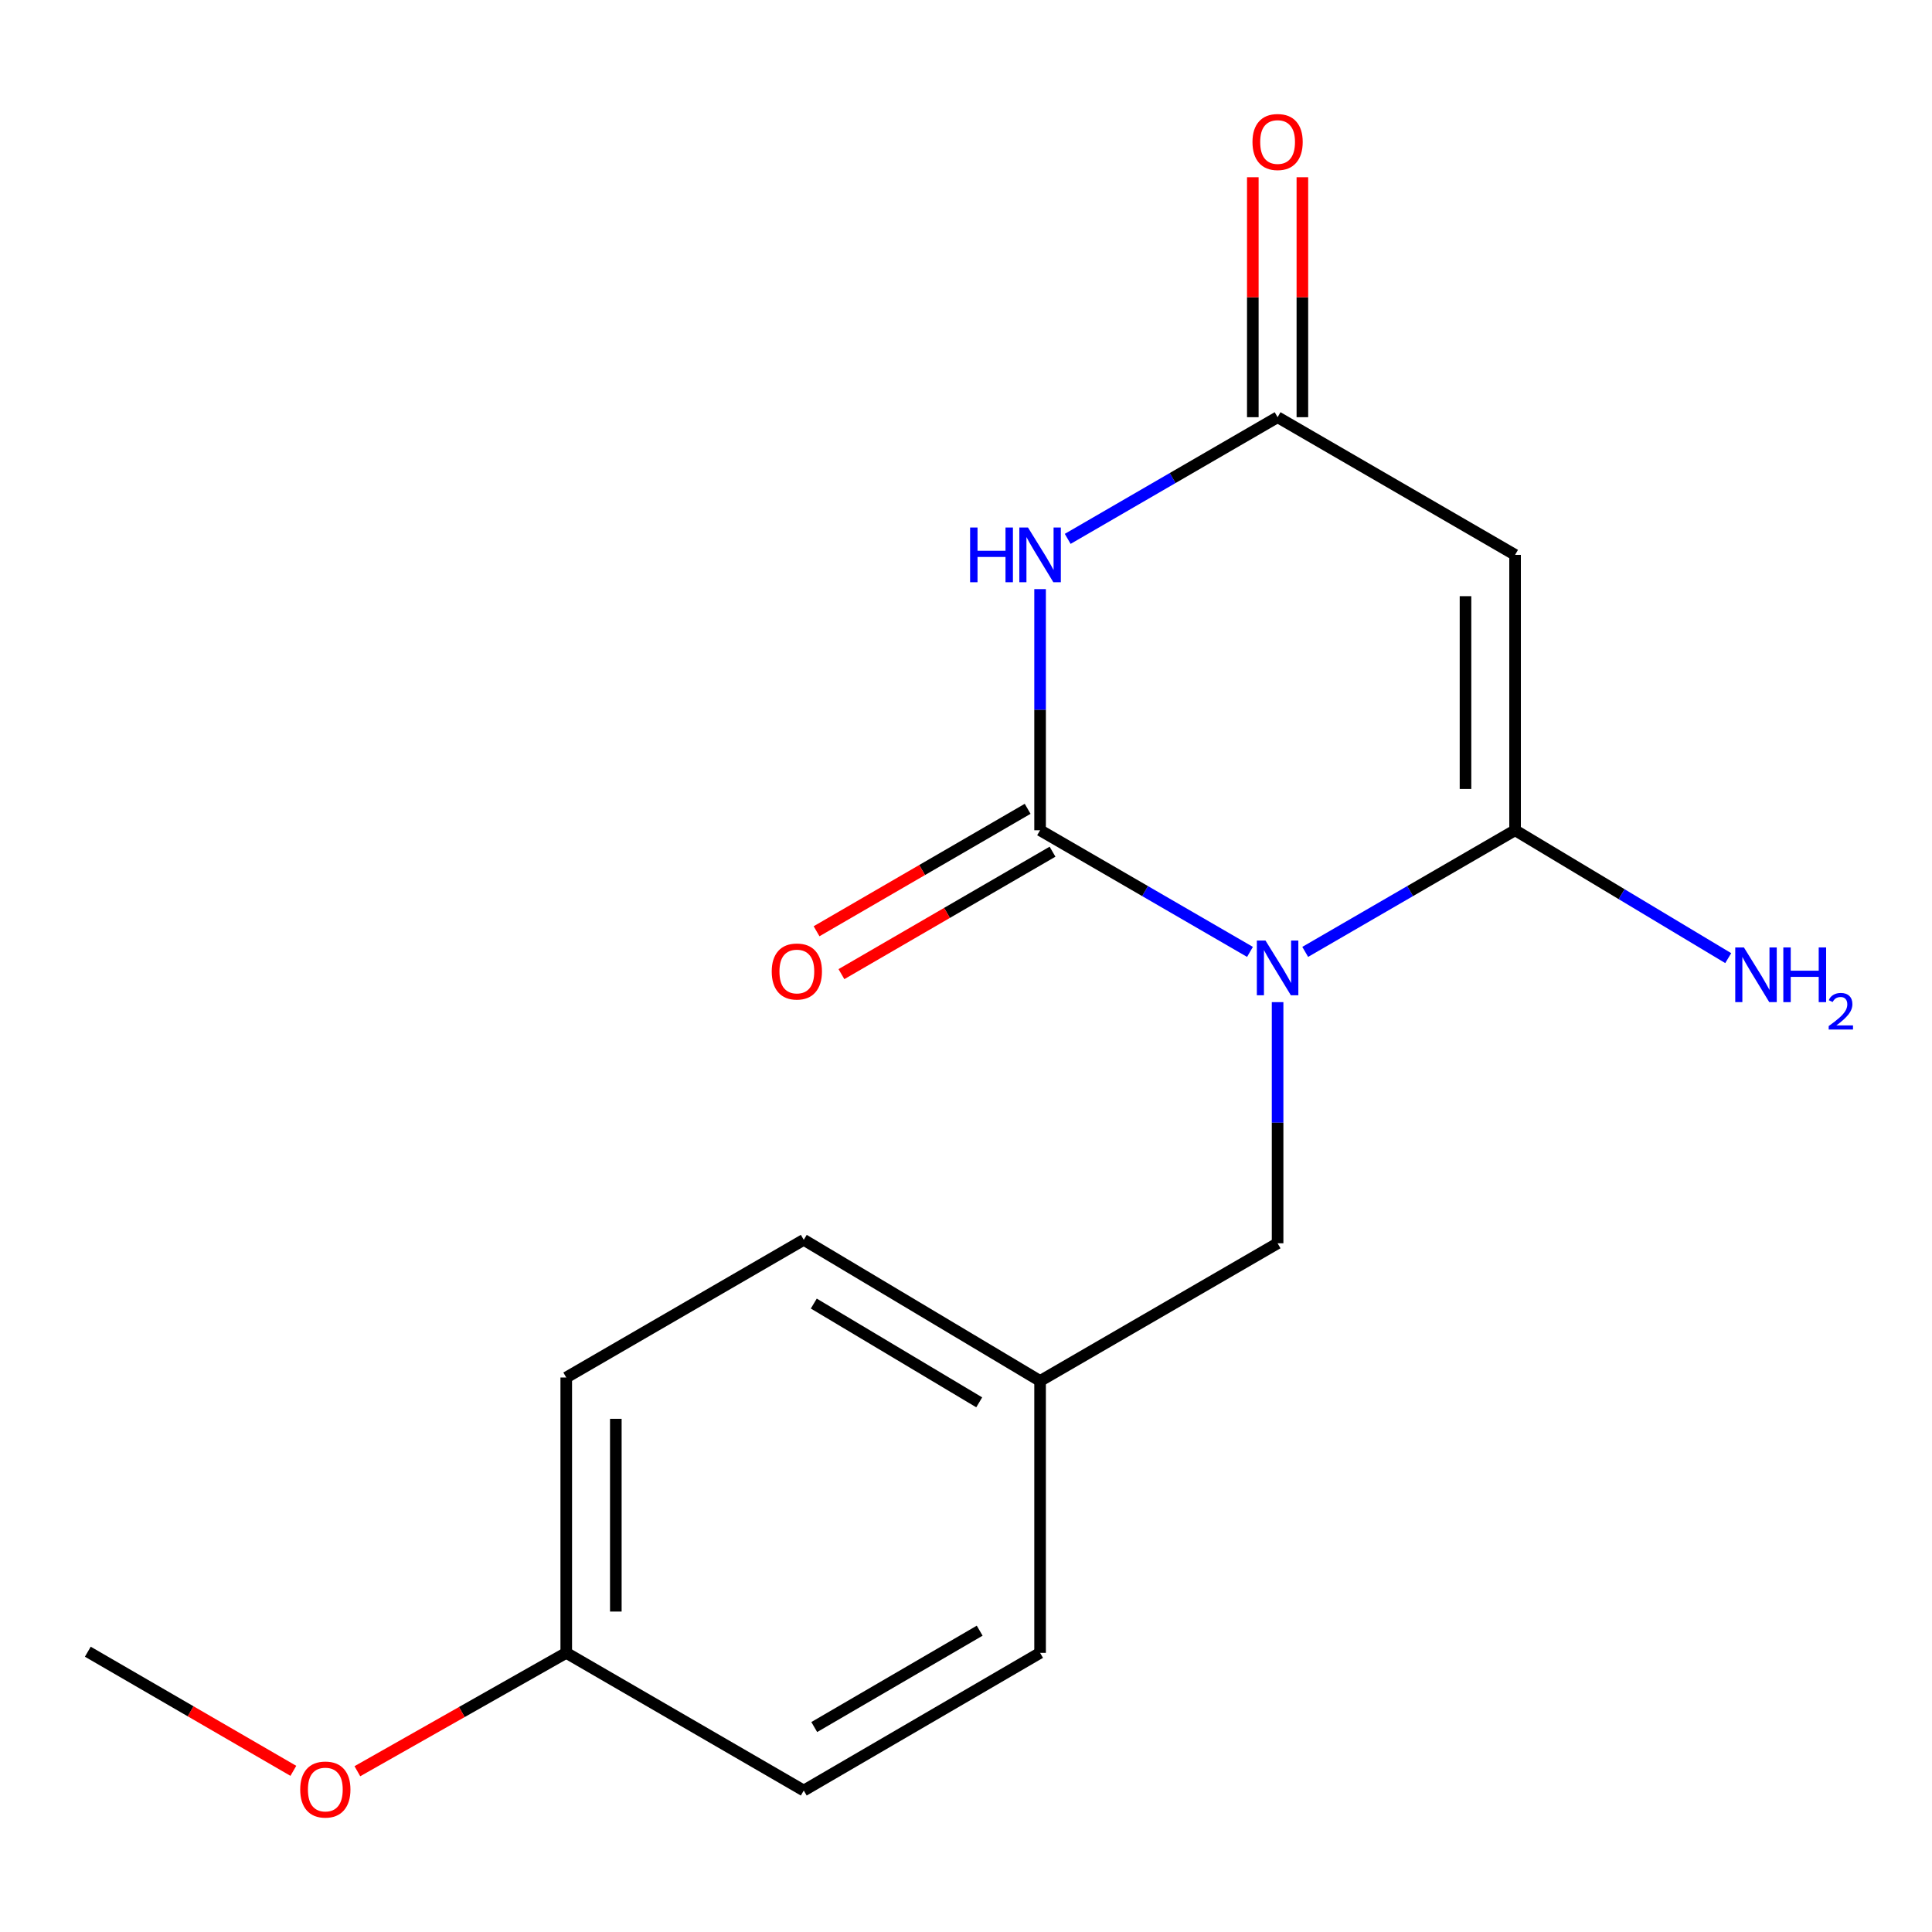 <?xml version='1.0' encoding='iso-8859-1'?>
<svg version='1.1' baseProfile='full'
              xmlns='http://www.w3.org/2000/svg'
                      xmlns:rdkit='http://www.rdkit.org/xml'
                      xmlns:xlink='http://www.w3.org/1999/xlink'
                  xml:space='preserve'
width='1000px' height='1000px' viewBox='0 0 1000 1000'>
<!-- END OF HEADER -->
<rect style='opacity:1.0;fill:#FFFFFF;stroke:none' width='1000' height='1000' x='0' y='0'> </rect>
<path class='bond-0' d='M 646.989,492.7 L 592.668,461.219' style='fill:none;fill-rule:evenodd;stroke:#0000FF;stroke-width:6px;stroke-linecap:butt;stroke-linejoin:miter;stroke-opacity:1' />
<path class='bond-0' d='M 592.668,461.219 L 538.347,429.737' style='fill:none;fill-rule:evenodd;stroke:#000000;stroke-width:6px;stroke-linecap:butt;stroke-linejoin:miter;stroke-opacity:1' />
<path class='bond-1' d='M 675.573,492.699 L 729.887,461.218' style='fill:none;fill-rule:evenodd;stroke:#0000FF;stroke-width:6px;stroke-linecap:butt;stroke-linejoin:miter;stroke-opacity:1' />
<path class='bond-1' d='M 729.887,461.218 L 784.201,429.737' style='fill:none;fill-rule:evenodd;stroke:#000000;stroke-width:6px;stroke-linecap:butt;stroke-linejoin:miter;stroke-opacity:1' />
<path class='bond-5' d='M 661.281,518.707 L 661.281,581.112' style='fill:none;fill-rule:evenodd;stroke:#0000FF;stroke-width:6px;stroke-linecap:butt;stroke-linejoin:miter;stroke-opacity:1' />
<path class='bond-5' d='M 661.281,581.112 L 661.281,643.518' style='fill:none;fill-rule:evenodd;stroke:#000000;stroke-width:6px;stroke-linecap:butt;stroke-linejoin:miter;stroke-opacity:1' />
<path class='bond-2' d='M 538.347,429.737 L 538.347,367.331' style='fill:none;fill-rule:evenodd;stroke:#000000;stroke-width:6px;stroke-linecap:butt;stroke-linejoin:miter;stroke-opacity:1' />
<path class='bond-2' d='M 538.347,367.331 L 538.347,304.926' style='fill:none;fill-rule:evenodd;stroke:#0000FF;stroke-width:6px;stroke-linecap:butt;stroke-linejoin:miter;stroke-opacity:1' />
<path class='bond-6' d='M 531.909,418.64 L 477.279,450.328' style='fill:none;fill-rule:evenodd;stroke:#000000;stroke-width:6px;stroke-linecap:butt;stroke-linejoin:miter;stroke-opacity:1' />
<path class='bond-6' d='M 477.279,450.328 L 422.649,482.016' style='fill:none;fill-rule:evenodd;stroke:#FF0000;stroke-width:6px;stroke-linecap:butt;stroke-linejoin:miter;stroke-opacity:1' />
<path class='bond-6' d='M 544.784,440.835 L 490.153,472.523' style='fill:none;fill-rule:evenodd;stroke:#000000;stroke-width:6px;stroke-linecap:butt;stroke-linejoin:miter;stroke-opacity:1' />
<path class='bond-6' d='M 490.153,472.523 L 435.523,504.211' style='fill:none;fill-rule:evenodd;stroke:#FF0000;stroke-width:6px;stroke-linecap:butt;stroke-linejoin:miter;stroke-opacity:1' />
<path class='bond-3' d='M 784.201,429.737 L 784.201,287.202' style='fill:none;fill-rule:evenodd;stroke:#000000;stroke-width:6px;stroke-linecap:butt;stroke-linejoin:miter;stroke-opacity:1' />
<path class='bond-3' d='M 758.542,408.357 L 758.542,308.583' style='fill:none;fill-rule:evenodd;stroke:#000000;stroke-width:6px;stroke-linecap:butt;stroke-linejoin:miter;stroke-opacity:1' />
<path class='bond-8' d='M 784.201,429.737 L 839.364,462.83' style='fill:none;fill-rule:evenodd;stroke:#000000;stroke-width:6px;stroke-linecap:butt;stroke-linejoin:miter;stroke-opacity:1' />
<path class='bond-8' d='M 839.364,462.83 L 894.527,495.923' style='fill:none;fill-rule:evenodd;stroke:#0000FF;stroke-width:6px;stroke-linecap:butt;stroke-linejoin:miter;stroke-opacity:1' />
<path class='bond-17' d='M 552.639,278.918 L 606.96,247.43' style='fill:none;fill-rule:evenodd;stroke:#0000FF;stroke-width:6px;stroke-linecap:butt;stroke-linejoin:miter;stroke-opacity:1' />
<path class='bond-17' d='M 606.96,247.43 L 661.281,215.942' style='fill:none;fill-rule:evenodd;stroke:#000000;stroke-width:6px;stroke-linecap:butt;stroke-linejoin:miter;stroke-opacity:1' />
<path class='bond-4' d='M 784.201,287.202 L 661.281,215.942' style='fill:none;fill-rule:evenodd;stroke:#000000;stroke-width:6px;stroke-linecap:butt;stroke-linejoin:miter;stroke-opacity:1' />
<path class='bond-7' d='M 674.11,215.942 L 674.11,153.843' style='fill:none;fill-rule:evenodd;stroke:#000000;stroke-width:6px;stroke-linecap:butt;stroke-linejoin:miter;stroke-opacity:1' />
<path class='bond-7' d='M 674.11,153.843 L 674.11,91.744' style='fill:none;fill-rule:evenodd;stroke:#FF0000;stroke-width:6px;stroke-linecap:butt;stroke-linejoin:miter;stroke-opacity:1' />
<path class='bond-7' d='M 648.451,215.942 L 648.451,153.843' style='fill:none;fill-rule:evenodd;stroke:#000000;stroke-width:6px;stroke-linecap:butt;stroke-linejoin:miter;stroke-opacity:1' />
<path class='bond-7' d='M 648.451,153.843 L 648.451,91.744' style='fill:none;fill-rule:evenodd;stroke:#FF0000;stroke-width:6px;stroke-linecap:butt;stroke-linejoin:miter;stroke-opacity:1' />
<path class='bond-9' d='M 661.281,643.518 L 538.347,714.778' style='fill:none;fill-rule:evenodd;stroke:#000000;stroke-width:6px;stroke-linecap:butt;stroke-linejoin:miter;stroke-opacity:1' />
<path class='bond-11' d='M 538.347,714.778 L 538.347,855.517' style='fill:none;fill-rule:evenodd;stroke:#000000;stroke-width:6px;stroke-linecap:butt;stroke-linejoin:miter;stroke-opacity:1' />
<path class='bond-12' d='M 538.347,714.778 L 416.025,641.736' style='fill:none;fill-rule:evenodd;stroke:#000000;stroke-width:6px;stroke-linecap:butt;stroke-linejoin:miter;stroke-opacity:1' />
<path class='bond-12' d='M 506.843,725.852 L 421.218,674.723' style='fill:none;fill-rule:evenodd;stroke:#000000;stroke-width:6px;stroke-linecap:butt;stroke-linejoin:miter;stroke-opacity:1' />
<path class='bond-10' d='M 293.091,855.517 L 293.091,712.996' style='fill:none;fill-rule:evenodd;stroke:#000000;stroke-width:6px;stroke-linecap:butt;stroke-linejoin:miter;stroke-opacity:1' />
<path class='bond-10' d='M 318.75,834.139 L 318.75,734.375' style='fill:none;fill-rule:evenodd;stroke:#000000;stroke-width:6px;stroke-linecap:butt;stroke-linejoin:miter;stroke-opacity:1' />
<path class='bond-15' d='M 293.091,855.517 L 239.031,886.149' style='fill:none;fill-rule:evenodd;stroke:#000000;stroke-width:6px;stroke-linecap:butt;stroke-linejoin:miter;stroke-opacity:1' />
<path class='bond-15' d='M 239.031,886.149 L 184.972,916.782' style='fill:none;fill-rule:evenodd;stroke:#FF0000;stroke-width:6px;stroke-linecap:butt;stroke-linejoin:miter;stroke-opacity:1' />
<path class='bond-18' d='M 293.091,855.517 L 416.025,926.777' style='fill:none;fill-rule:evenodd;stroke:#000000;stroke-width:6px;stroke-linecap:butt;stroke-linejoin:miter;stroke-opacity:1' />
<path class='bond-14' d='M 538.347,855.517 L 416.025,926.777' style='fill:none;fill-rule:evenodd;stroke:#000000;stroke-width:6px;stroke-linecap:butt;stroke-linejoin:miter;stroke-opacity:1' />
<path class='bond-14' d='M 507.082,844.035 L 421.457,893.917' style='fill:none;fill-rule:evenodd;stroke:#000000;stroke-width:6px;stroke-linecap:butt;stroke-linejoin:miter;stroke-opacity:1' />
<path class='bond-13' d='M 416.025,641.736 L 293.091,712.996' style='fill:none;fill-rule:evenodd;stroke:#000000;stroke-width:6px;stroke-linecap:butt;stroke-linejoin:miter;stroke-opacity:1' />
<path class='bond-16' d='M 151.837,916.584 L 98.645,885.751' style='fill:none;fill-rule:evenodd;stroke:#FF0000;stroke-width:6px;stroke-linecap:butt;stroke-linejoin:miter;stroke-opacity:1' />
<path class='bond-16' d='M 98.645,885.751 L 45.455,854.918' style='fill:none;fill-rule:evenodd;stroke:#000000;stroke-width:6px;stroke-linecap:butt;stroke-linejoin:miter;stroke-opacity:1' />
<path  class='atom-0' d='M 655.021 486.823
L 664.301 501.823
Q 665.221 503.303, 666.701 505.983
Q 668.181 508.663, 668.261 508.823
L 668.261 486.823
L 672.021 486.823
L 672.021 515.143
L 668.141 515.143
L 658.181 498.743
Q 657.021 496.823, 655.781 494.623
Q 654.581 492.423, 654.221 491.743
L 654.221 515.143
L 650.541 515.143
L 650.541 486.823
L 655.021 486.823
' fill='#0000FF'/>
<path  class='atom-3' d='M 502.127 273.042
L 505.967 273.042
L 505.967 285.082
L 520.447 285.082
L 520.447 273.042
L 524.287 273.042
L 524.287 301.362
L 520.447 301.362
L 520.447 288.282
L 505.967 288.282
L 505.967 301.362
L 502.127 301.362
L 502.127 273.042
' fill='#0000FF'/>
<path  class='atom-3' d='M 532.087 273.042
L 541.367 288.042
Q 542.287 289.522, 543.767 292.202
Q 545.247 294.882, 545.327 295.042
L 545.327 273.042
L 549.087 273.042
L 549.087 301.362
L 545.207 301.362
L 535.247 284.962
Q 534.087 283.042, 532.847 280.842
Q 531.647 278.642, 531.287 277.962
L 531.287 301.362
L 527.607 301.362
L 527.607 273.042
L 532.087 273.042
' fill='#0000FF'/>
<path  class='atom-7' d='M 399.447 502.845
Q 399.447 496.045, 402.807 492.245
Q 406.167 488.445, 412.447 488.445
Q 418.727 488.445, 422.087 492.245
Q 425.447 496.045, 425.447 502.845
Q 425.447 509.725, 422.047 513.645
Q 418.647 517.525, 412.447 517.525
Q 406.207 517.525, 402.807 513.645
Q 399.447 509.765, 399.447 502.845
M 412.447 514.325
Q 416.767 514.325, 419.087 511.445
Q 421.447 508.525, 421.447 502.845
Q 421.447 497.285, 419.087 494.485
Q 416.767 491.645, 412.447 491.645
Q 408.127 491.645, 405.767 494.445
Q 403.447 497.245, 403.447 502.845
Q 403.447 508.565, 405.767 511.445
Q 408.127 514.325, 412.447 514.325
' fill='#FF0000'/>
<path  class='atom-8' d='M 648.281 73.501
Q 648.281 66.701, 651.641 62.901
Q 655.001 59.101, 661.281 59.101
Q 667.561 59.101, 670.921 62.901
Q 674.281 66.701, 674.281 73.501
Q 674.281 80.381, 670.881 84.301
Q 667.481 88.181, 661.281 88.181
Q 655.041 88.181, 651.641 84.301
Q 648.281 80.421, 648.281 73.501
M 661.281 84.981
Q 665.601 84.981, 667.921 82.101
Q 670.281 79.181, 670.281 73.501
Q 670.281 67.941, 667.921 65.141
Q 665.601 62.301, 661.281 62.301
Q 656.961 62.301, 654.601 65.101
Q 652.281 67.901, 652.281 73.501
Q 652.281 79.221, 654.601 82.101
Q 656.961 84.981, 661.281 84.981
' fill='#FF0000'/>
<path  class='atom-9' d='M 902.643 490.387
L 911.923 505.387
Q 912.843 506.867, 914.323 509.547
Q 915.803 512.227, 915.883 512.387
L 915.883 490.387
L 919.643 490.387
L 919.643 518.707
L 915.763 518.707
L 905.803 502.307
Q 904.643 500.387, 903.403 498.187
Q 902.203 495.987, 901.843 495.307
L 901.843 518.707
L 898.163 518.707
L 898.163 490.387
L 902.643 490.387
' fill='#0000FF'/>
<path  class='atom-9' d='M 923.043 490.387
L 926.883 490.387
L 926.883 502.427
L 941.363 502.427
L 941.363 490.387
L 945.203 490.387
L 945.203 518.707
L 941.363 518.707
L 941.363 505.627
L 926.883 505.627
L 926.883 518.707
L 923.043 518.707
L 923.043 490.387
' fill='#0000FF'/>
<path  class='atom-9' d='M 946.576 517.713
Q 947.262 515.945, 948.899 514.968
Q 950.536 513.965, 952.806 513.965
Q 955.631 513.965, 957.215 515.496
Q 958.799 517.027, 958.799 519.746
Q 958.799 522.518, 956.74 525.105
Q 954.707 527.693, 950.483 530.755
L 959.116 530.755
L 959.116 532.867
L 946.523 532.867
L 946.523 531.098
Q 950.008 528.617, 952.067 526.769
Q 954.153 524.921, 955.156 523.257
Q 956.159 521.594, 956.159 519.878
Q 956.159 518.083, 955.261 517.08
Q 954.364 516.077, 952.806 516.077
Q 951.301 516.077, 950.298 516.684
Q 949.295 517.291, 948.582 518.637
L 946.576 517.713
' fill='#0000FF'/>
<path  class='atom-16' d='M 155.389 926.259
Q 155.389 919.459, 158.749 915.659
Q 162.109 911.859, 168.389 911.859
Q 174.669 911.859, 178.029 915.659
Q 181.389 919.459, 181.389 926.259
Q 181.389 933.139, 177.989 937.059
Q 174.589 940.939, 168.389 940.939
Q 162.149 940.939, 158.749 937.059
Q 155.389 933.179, 155.389 926.259
M 168.389 937.739
Q 172.709 937.739, 175.029 934.859
Q 177.389 931.939, 177.389 926.259
Q 177.389 920.699, 175.029 917.899
Q 172.709 915.059, 168.389 915.059
Q 164.069 915.059, 161.709 917.859
Q 159.389 920.659, 159.389 926.259
Q 159.389 931.979, 161.709 934.859
Q 164.069 937.739, 168.389 937.739
' fill='#FF0000'/>
</svg>
